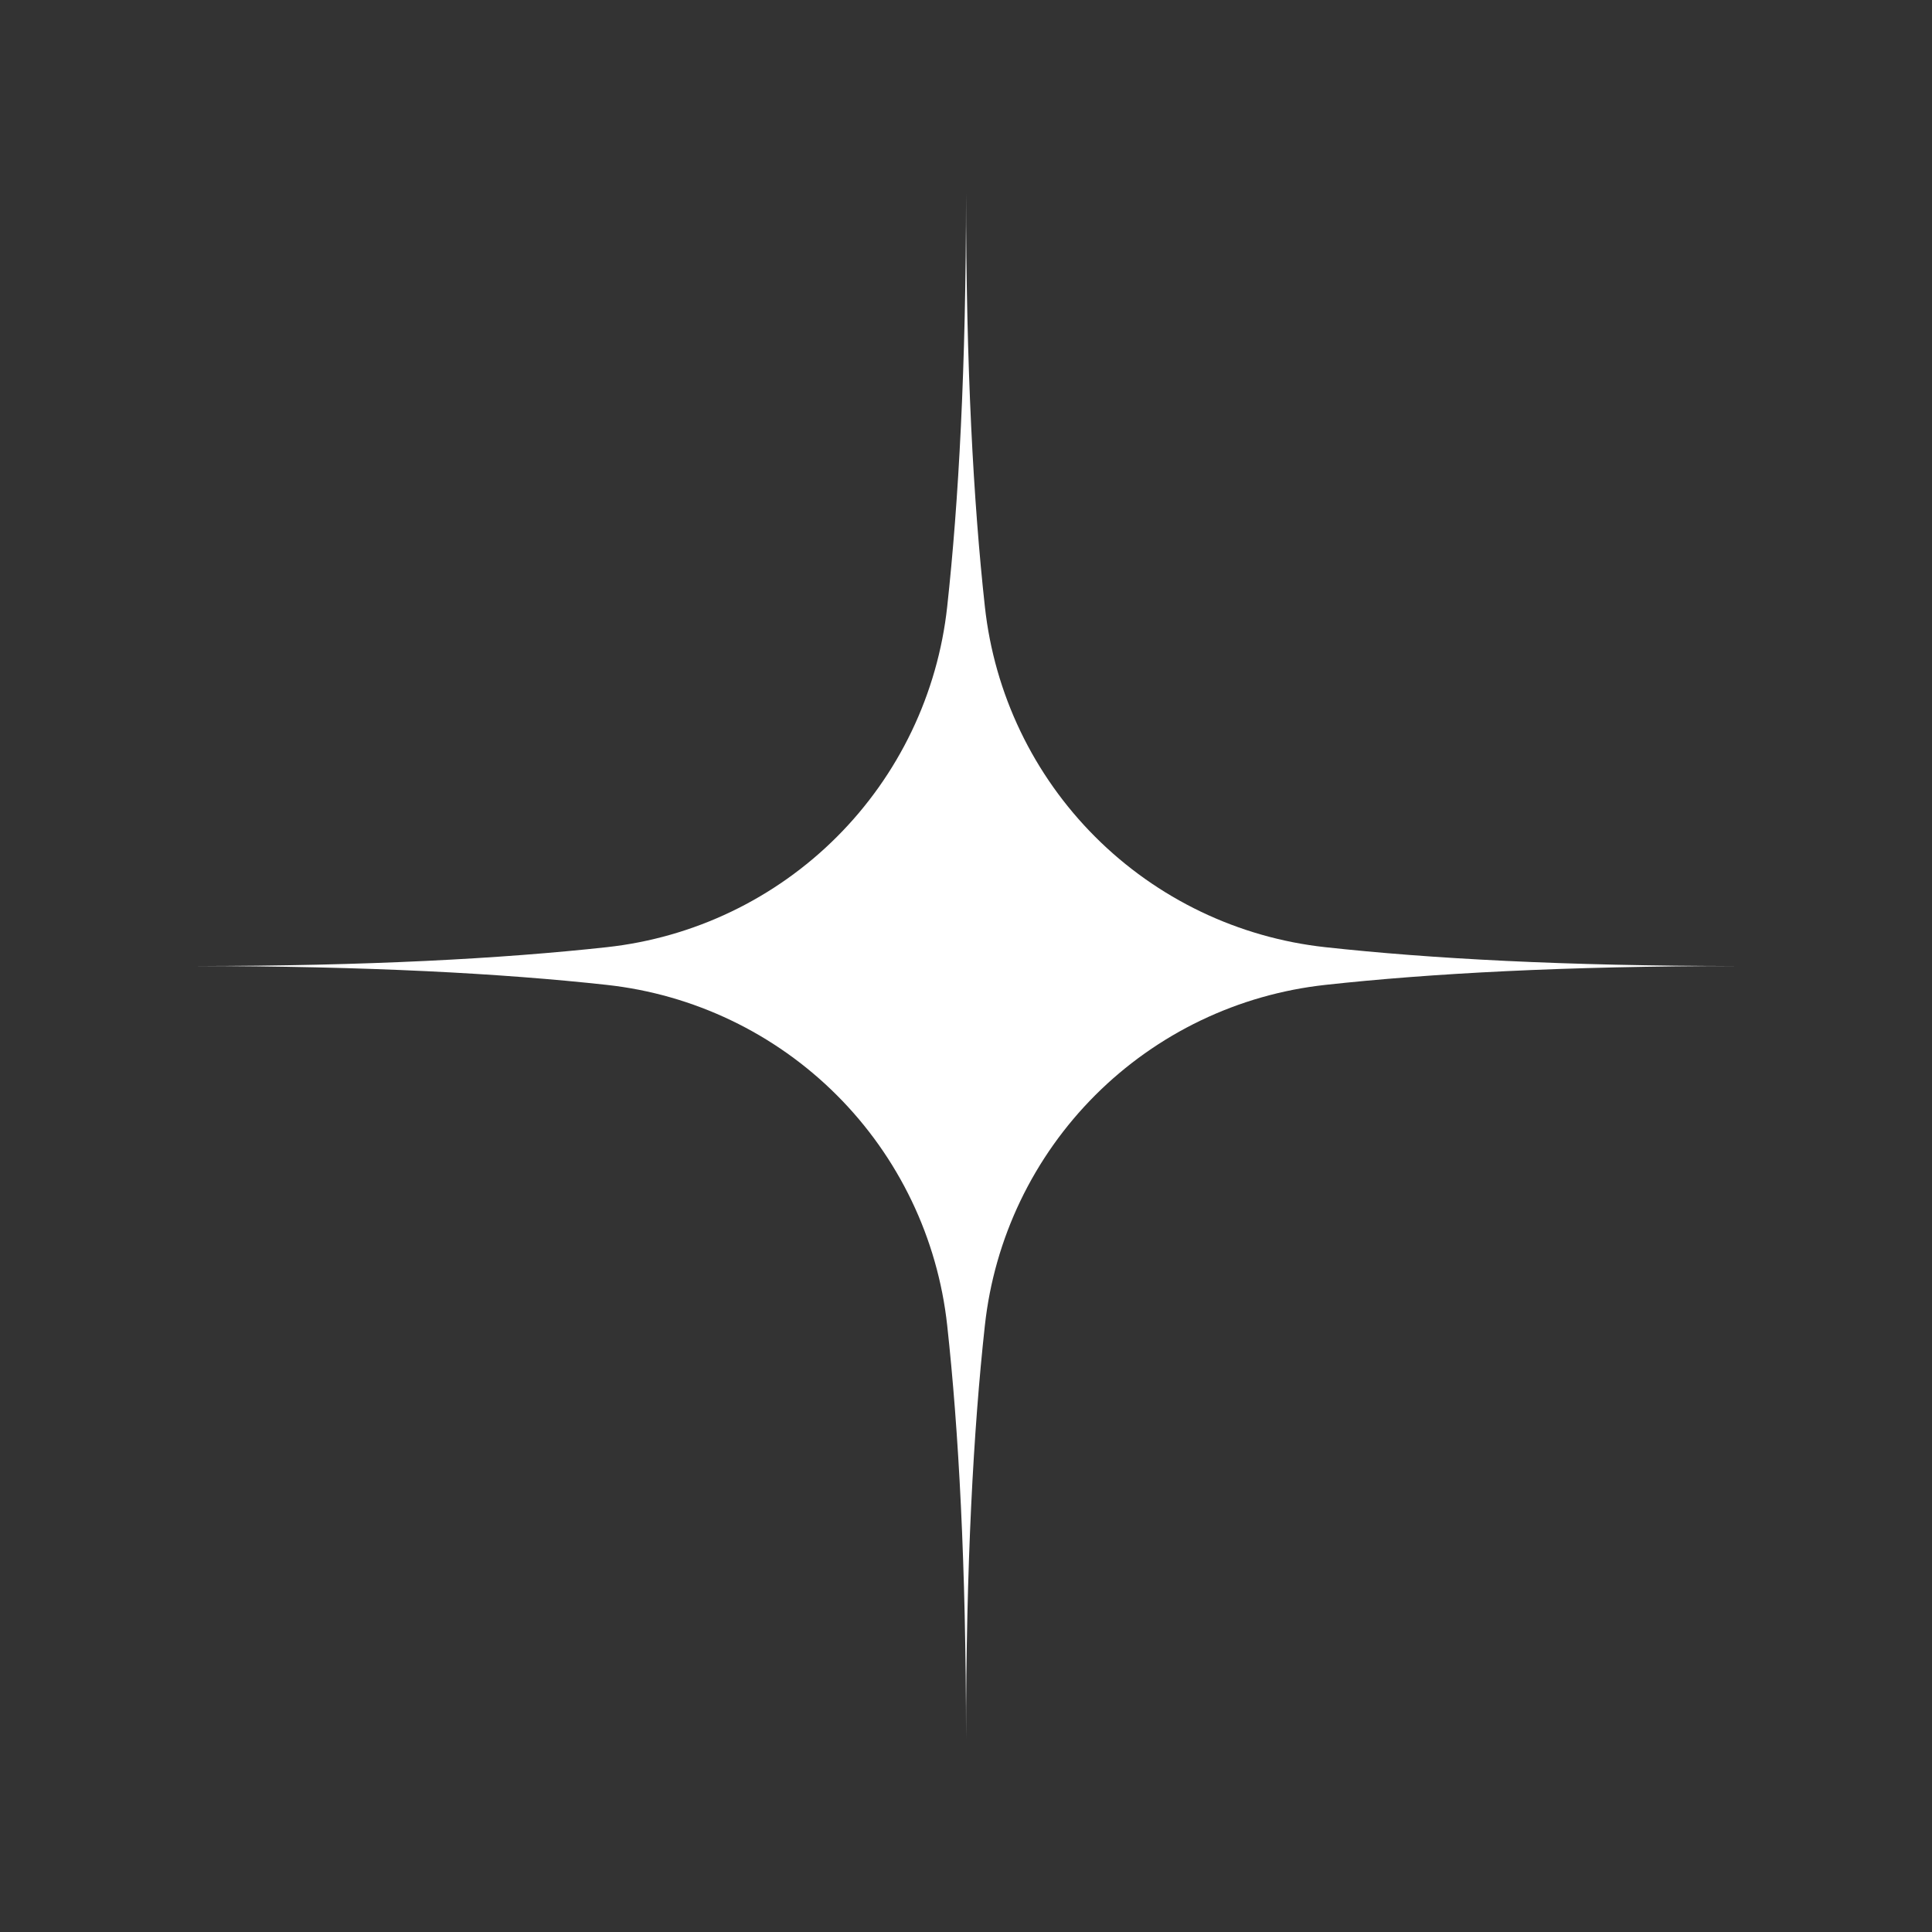 <?xml version="1.0" encoding="UTF-8"?> <svg xmlns="http://www.w3.org/2000/svg" xmlns:xlink="http://www.w3.org/1999/xlink" width="1080" zoomAndPan="magnify" viewBox="0 0 810 810" height="1080" preserveAspectRatio="xMidYMid meet"><rect x="0" y="0" width="810" height="810" fill="#333333" stroke="none"/> <defs> <clipPath id="09e36accd9"> <path d="M 81 81 L 729 81 L 729 729 L 81 729 Z M 81 81 " clip-rule="nonzero"></path> </clipPath> </defs> <g clip-path="url(#09e36accd9)"> <path fill="#ffffff" d="M 412.918 254.379 C 413.168 256.637 413.461 258.891 413.801 261.137 C 414.145 263.383 414.535 265.621 414.969 267.852 C 415.406 270.082 415.891 272.301 416.422 274.512 C 416.949 276.723 417.527 278.918 418.152 281.105 C 418.773 283.289 419.445 285.461 420.16 287.617 C 420.875 289.773 421.637 291.914 422.441 294.039 C 423.246 296.164 424.098 298.273 424.992 300.359 C 425.887 302.449 426.824 304.52 427.809 306.566 C 428.789 308.617 429.816 310.645 430.883 312.648 C 431.953 314.656 433.062 316.637 434.215 318.598 C 435.367 320.555 436.559 322.488 437.793 324.398 C 439.027 326.305 440.301 328.188 441.613 330.043 C 442.926 331.895 444.277 333.723 445.668 335.52 C 447.059 337.316 448.488 339.082 449.953 340.82 C 451.418 342.559 452.922 344.262 454.457 345.938 C 455.996 347.609 457.566 349.25 459.176 350.855 C 460.781 352.465 462.422 354.035 464.094 355.574 C 465.766 357.109 467.473 358.613 469.211 360.078 C 470.945 361.543 472.715 362.969 474.512 364.359 C 476.309 365.75 478.133 367.105 479.988 368.418 C 481.844 369.73 483.723 371.004 485.633 372.238 C 487.539 373.473 489.473 374.664 491.434 375.816 C 493.391 376.969 495.375 378.078 497.379 379.148 C 499.387 380.215 501.414 381.242 503.461 382.223 C 505.512 383.207 507.578 384.145 509.668 385.039 C 511.758 385.934 513.863 386.785 515.988 387.59 C 518.113 388.395 520.254 389.156 522.41 389.871 C 524.57 390.586 526.738 391.258 528.926 391.879 C 531.109 392.504 533.309 393.082 535.516 393.609 C 537.727 394.141 539.945 394.625 542.176 395.062 C 544.406 395.496 546.645 395.887 548.891 396.23 C 551.137 396.57 553.391 396.867 555.648 397.113 C 599.465 401.91 656.016 405.016 729.027 405.016 C 656.02 405.016 599.465 408.117 555.648 412.918 C 553.391 413.168 551.137 413.461 548.891 413.801 C 546.645 414.145 544.406 414.535 542.176 414.969 C 539.945 415.406 537.727 415.891 535.516 416.422 C 533.309 416.949 531.109 417.527 528.926 418.152 C 526.738 418.773 524.57 419.445 522.41 420.16 C 520.254 420.875 518.113 421.633 515.988 422.441 C 513.863 423.246 511.758 424.098 509.668 424.992 C 507.578 425.887 505.512 426.824 503.461 427.809 C 501.414 428.789 499.387 429.816 497.379 430.883 C 495.375 431.953 493.391 433.062 491.434 434.215 C 489.473 435.367 487.539 436.559 485.633 437.793 C 483.723 439.027 481.844 440.301 479.988 441.613 C 478.133 442.926 476.309 444.277 474.512 445.668 C 472.715 447.059 470.945 448.488 469.211 449.953 C 467.473 451.418 465.766 452.918 464.094 454.457 C 462.422 455.996 460.781 457.566 459.172 459.172 C 457.566 460.781 455.996 462.422 454.457 464.094 C 452.918 465.766 451.418 467.473 449.953 469.211 C 448.488 470.945 447.059 472.715 445.668 474.512 C 444.277 476.309 442.926 478.133 441.613 479.988 C 440.301 481.844 439.027 483.723 437.793 485.633 C 436.559 487.539 435.367 489.473 434.215 491.434 C 433.062 493.391 431.953 495.375 430.883 497.379 C 429.816 499.387 428.789 501.414 427.809 503.461 C 426.824 505.512 425.887 507.578 424.992 509.668 C 424.098 511.758 423.246 513.863 422.441 515.988 C 421.633 518.113 420.875 520.254 420.16 522.41 C 419.445 524.57 418.773 526.738 418.152 528.926 C 417.527 531.109 416.949 533.309 416.422 535.516 C 415.891 537.727 415.406 539.945 414.969 542.176 C 414.535 544.406 414.145 546.645 413.801 548.891 C 413.461 551.137 413.168 553.391 412.918 555.648 C 408.117 599.465 405.016 656.016 405.016 729.027 C 405.016 656.02 401.91 599.465 397.113 555.648 C 396.867 553.391 396.57 551.137 396.23 548.891 C 395.887 546.645 395.496 544.406 395.062 542.176 C 394.625 539.945 394.141 537.727 393.609 535.516 C 393.082 533.309 392.504 531.109 391.879 528.926 C 391.258 526.738 390.586 524.57 389.871 522.41 C 389.156 520.254 388.395 518.113 387.59 515.988 C 386.785 513.863 385.934 511.758 385.039 509.668 C 384.145 507.578 383.207 505.512 382.223 503.461 C 381.242 501.414 380.215 499.387 379.148 497.379 C 378.078 495.375 376.969 493.391 375.816 491.434 C 374.664 489.473 373.473 487.539 372.238 485.633 C 371.004 483.723 369.73 481.844 368.418 479.988 C 367.105 478.133 365.75 476.309 364.359 474.512 C 362.969 472.715 361.543 470.945 360.078 469.211 C 358.613 467.473 357.109 465.766 355.574 464.094 C 354.035 462.422 352.465 460.781 350.855 459.176 C 349.25 457.566 347.609 455.996 345.938 454.457 C 344.262 452.922 342.559 451.418 340.82 449.953 C 339.082 448.488 337.316 447.059 335.52 445.668 C 333.723 444.277 331.895 442.926 330.043 441.613 C 328.188 440.301 326.305 439.027 324.398 437.793 C 322.488 436.559 320.555 435.367 318.598 434.215 C 316.637 433.062 314.656 431.953 312.648 430.883 C 310.645 429.816 308.617 428.789 306.566 427.809 C 304.52 426.824 302.449 425.887 300.359 424.992 C 298.273 424.098 296.164 423.246 294.039 422.441 C 291.914 421.637 289.773 420.875 287.617 420.16 C 285.461 419.445 283.289 418.773 281.105 418.152 C 278.918 417.527 276.723 416.949 274.512 416.422 C 272.301 415.891 270.082 415.406 267.852 414.969 C 265.621 414.535 263.383 414.145 261.137 413.801 C 258.891 413.461 256.637 413.168 254.379 412.918 C 210.566 408.117 154.008 405.016 81 405.016 C 154.008 405.016 210.566 401.91 254.379 397.113 C 256.637 396.867 258.891 396.57 261.137 396.23 C 263.383 395.887 265.621 395.496 267.852 395.062 C 270.082 394.625 272.301 394.141 274.512 393.609 C 276.723 393.082 278.918 392.504 281.105 391.879 C 283.289 391.258 285.461 390.586 287.617 389.871 C 289.773 389.156 291.914 388.395 294.039 387.59 C 296.164 386.785 298.273 385.934 300.359 385.039 C 302.449 384.145 304.52 383.207 306.566 382.223 C 308.617 381.242 310.645 380.215 312.648 379.148 C 314.656 378.078 316.637 376.969 318.598 375.816 C 320.555 374.664 322.488 373.473 324.398 372.238 C 326.305 371.004 328.188 369.73 330.043 368.418 C 331.895 367.102 333.723 365.75 335.52 364.359 C 337.316 362.969 339.082 361.543 340.82 360.078 C 342.559 358.613 344.262 357.109 345.934 355.574 C 347.609 354.035 349.25 352.461 350.855 350.855 C 352.461 349.25 354.035 347.609 355.574 345.934 C 357.109 344.262 358.613 342.559 360.078 340.82 C 361.543 339.082 362.969 337.316 364.359 335.52 C 365.75 333.723 367.102 331.895 368.418 330.043 C 369.73 328.188 371.004 326.305 372.238 324.398 C 373.473 322.488 374.664 320.555 375.816 318.598 C 376.969 316.637 378.078 314.656 379.148 312.648 C 380.215 310.645 381.242 308.617 382.223 306.566 C 383.207 304.52 384.145 302.449 385.039 300.359 C 385.934 298.273 386.785 296.164 387.59 294.039 C 388.395 291.914 389.156 289.773 389.871 287.617 C 390.586 285.461 391.258 283.289 391.879 281.105 C 392.504 278.918 393.082 276.723 393.609 274.512 C 394.141 272.301 394.625 270.082 395.062 267.852 C 395.496 265.621 395.887 263.383 396.23 261.137 C 396.57 258.891 396.867 256.637 397.113 254.379 C 401.91 210.566 405.016 154.012 405.016 81 C 405.016 154.008 408.117 210.566 412.918 254.379 Z M 412.918 254.379 " fill-opacity="1" fill-rule="nonzero"></path> </g> </svg> 
